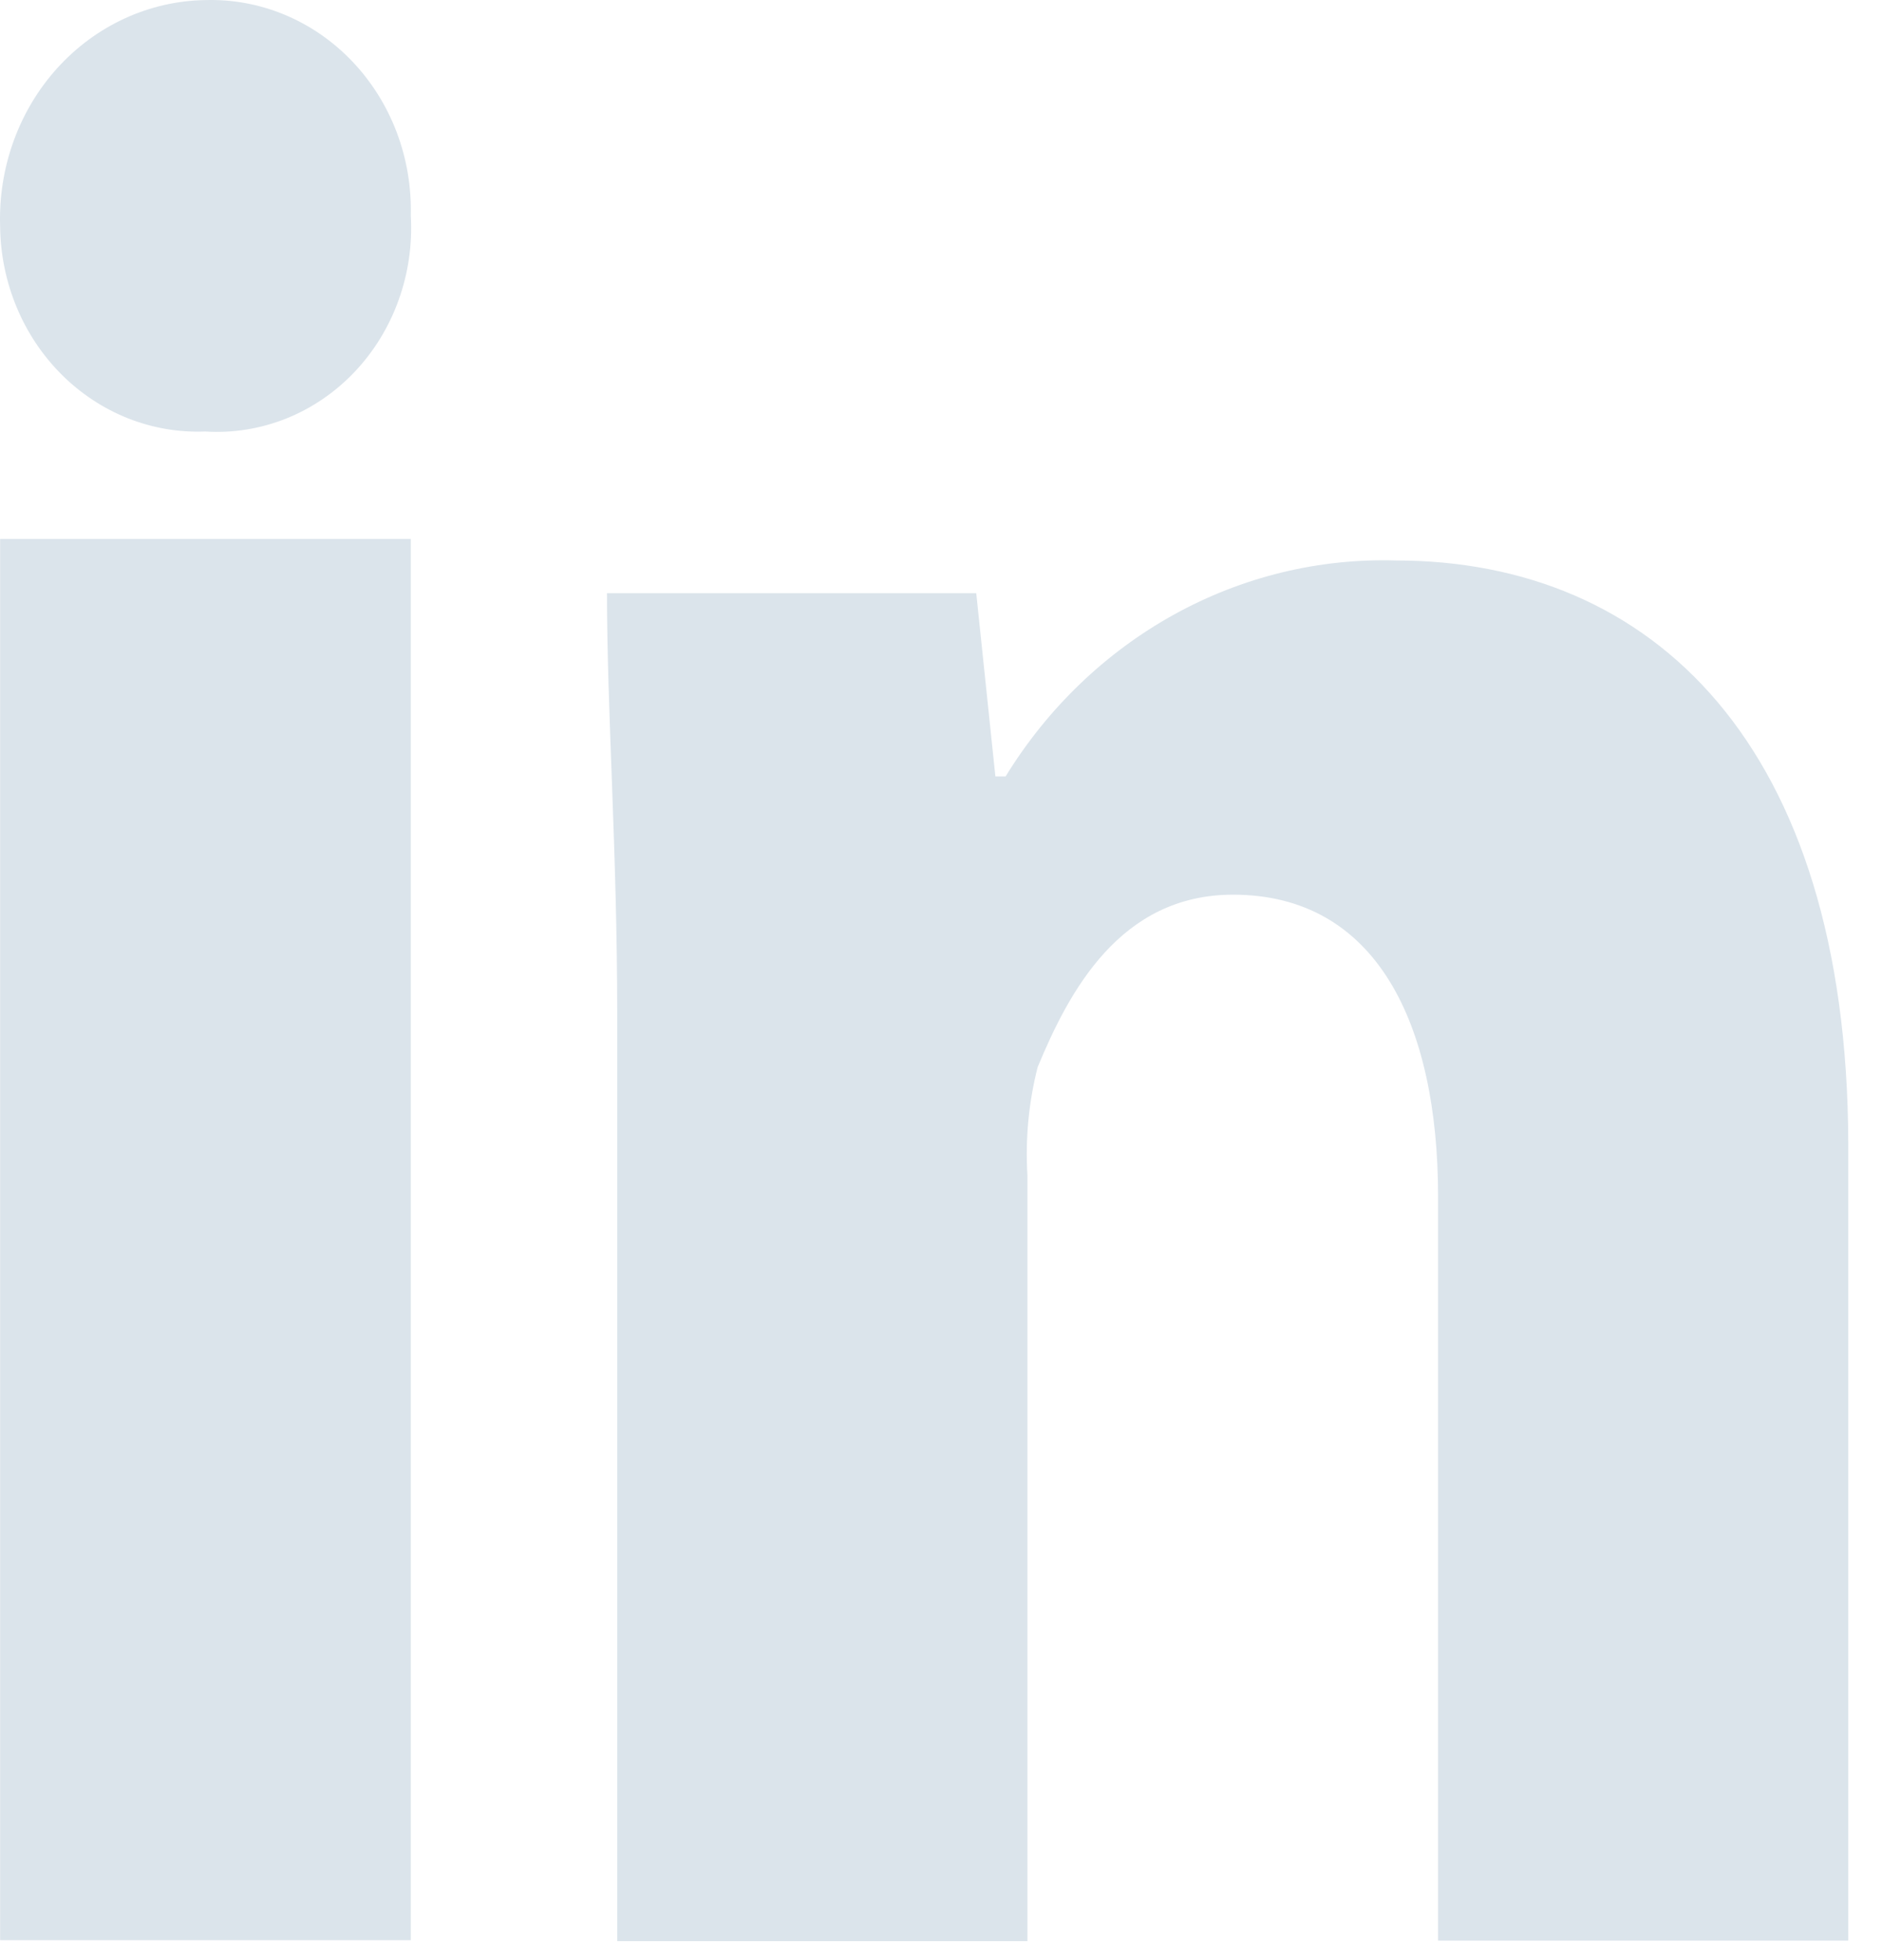 <svg width="48" height="50" viewBox="0 0 48 50" fill="none" xmlns="http://www.w3.org/2000/svg">
<path d="M10.477 5.498C10.52 6.234 10.414 6.97 10.165 7.659C9.917 8.348 9.533 8.973 9.037 9.494C8.541 10.015 7.946 10.419 7.29 10.68C6.635 10.94 5.934 11.052 5.234 11.007C4.561 11.034 3.89 10.919 3.26 10.669C2.63 10.418 2.054 10.038 1.567 9.55C1.079 9.062 0.689 8.477 0.421 7.828C0.152 7.179 0.01 6.48 0.003 5.773C-0.021 5.031 0.096 4.292 0.347 3.598C0.598 2.904 0.978 2.27 1.465 1.733C1.952 1.196 2.537 0.766 3.184 0.469C3.831 0.172 4.528 0.013 5.234 0.002C5.927 -0.019 6.617 0.108 7.262 0.377C7.906 0.645 8.492 1.049 8.982 1.564C9.473 2.078 9.859 2.693 10.116 3.369C10.373 4.046 10.495 4.77 10.477 5.498Z" fill="#DBE4EB"/>
<path d="M10.477 13.749H0.003V49.491H10.477V13.749Z" fill="#DBE4EB"/>
<path d="M35.6 14.297C33.63 14.239 31.68 14.715 29.937 15.68C28.194 16.645 26.716 18.066 25.648 19.805H25.387L24.899 15.132H15.481C15.481 18.148 15.742 21.725 15.742 25.862V49.515H26.204V29.975C26.148 29.048 26.237 28.118 26.465 27.221C27.26 25.301 28.564 22.822 31.447 22.822C35.112 22.822 36.678 26.124 36.678 30.523V49.503H47.14V29.152C47.106 18.983 42.136 14.297 35.6 14.297Z" fill="#DBE4EB"/>
</svg>
